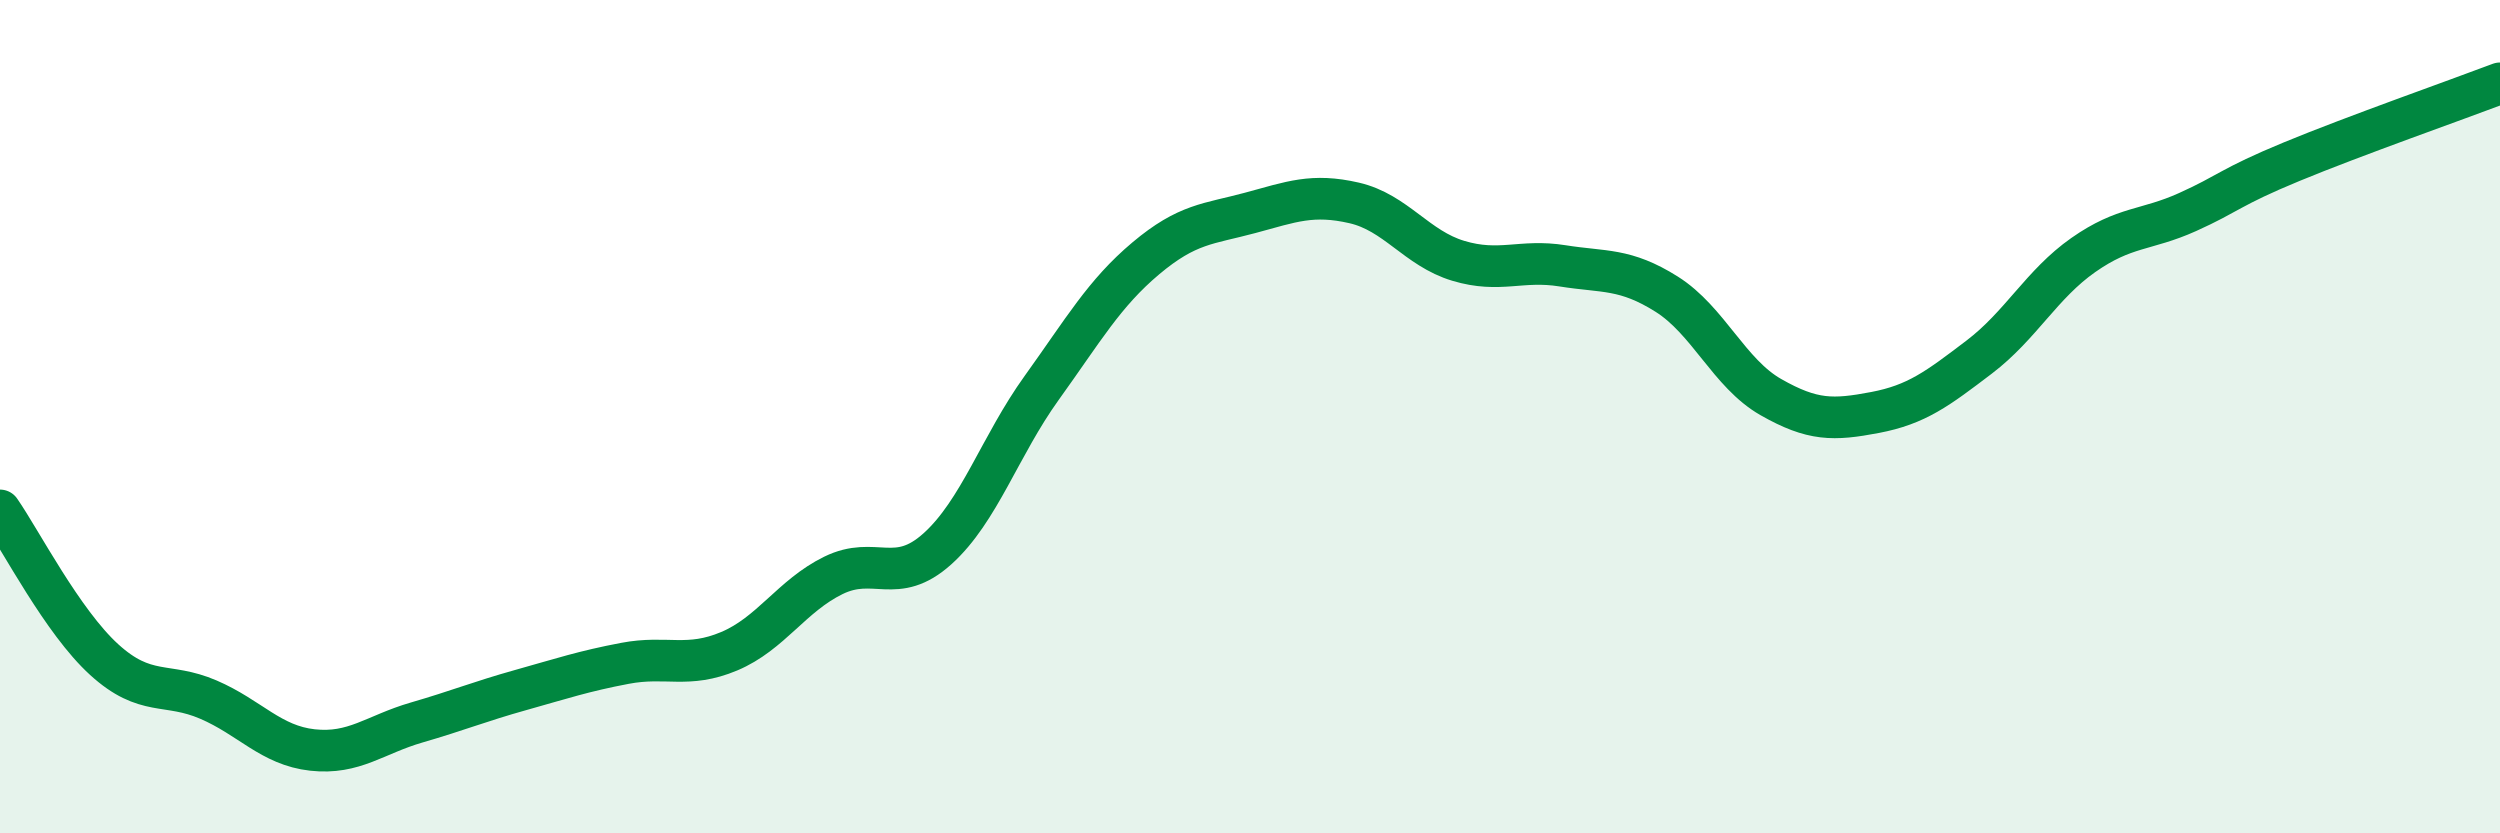 
    <svg width="60" height="20" viewBox="0 0 60 20" xmlns="http://www.w3.org/2000/svg">
      <path
        d="M 0,12.25 C 0.5,12.97 1.5,14.92 2.5,15.83 C 3.5,16.74 4,16.36 5,16.79 C 6,17.22 6.5,17.89 7.5,18 C 8.5,18.11 9,17.63 10,17.34 C 11,17.05 11.5,16.84 12.5,16.56 C 13.5,16.28 14,16.11 15,15.92 C 16,15.73 16.5,16.05 17.5,15.63 C 18.5,15.21 19,14.3 20,13.81 C 21,13.32 21.5,14.07 22.5,13.17 C 23.5,12.27 24,10.7 25,9.31 C 26,7.92 26.5,7.04 27.5,6.2 C 28.5,5.36 29,5.38 30,5.11 C 31,4.84 31.5,4.64 32.5,4.87 C 33.5,5.1 34,5.96 35,6.26 C 36,6.56 36.5,6.22 37.5,6.38 C 38.5,6.54 39,6.43 40,7.06 C 41,7.69 41.5,8.96 42.5,9.53 C 43.5,10.1 44,10.09 45,9.9 C 46,9.71 46.5,9.33 47.5,8.57 C 48.5,7.81 49,6.82 50,6.12 C 51,5.42 51.5,5.54 52.5,5.09 C 53.5,4.64 53.5,4.5 55,3.88 C 56.5,3.26 59,2.38 60,2L60 20L0 20Z"
        fill="#008740"
        opacity="0.1"
        stroke-linecap="round"
        stroke-linejoin="round"
      />
      <path
        d="M 0,12.25 C 0.5,12.97 1.5,14.92 2.5,15.83 C 3.5,16.74 4,16.36 5,16.79 C 6,17.22 6.5,17.89 7.5,18 C 8.5,18.11 9,17.63 10,17.34 C 11,17.05 11.5,16.84 12.5,16.56 C 13.5,16.28 14,16.11 15,15.92 C 16,15.73 16.5,16.05 17.5,15.63 C 18.5,15.21 19,14.3 20,13.81 C 21,13.32 21.5,14.07 22.5,13.17 C 23.5,12.27 24,10.7 25,9.31 C 26,7.92 26.5,7.04 27.5,6.2 C 28.5,5.36 29,5.38 30,5.11 C 31,4.84 31.5,4.64 32.5,4.87 C 33.5,5.1 34,5.96 35,6.26 C 36,6.56 36.5,6.22 37.5,6.38 C 38.5,6.54 39,6.43 40,7.06 C 41,7.69 41.5,8.96 42.5,9.53 C 43.5,10.1 44,10.09 45,9.9 C 46,9.71 46.5,9.33 47.5,8.57 C 48.5,7.81 49,6.82 50,6.12 C 51,5.42 51.5,5.54 52.5,5.09 C 53.5,4.64 53.5,4.5 55,3.88 C 56.5,3.26 59,2.38 60,2"
        stroke="#008740"
        stroke-width="1"
        fill="none"
        stroke-linecap="round"
        stroke-linejoin="round"
      />
    </svg>
  
